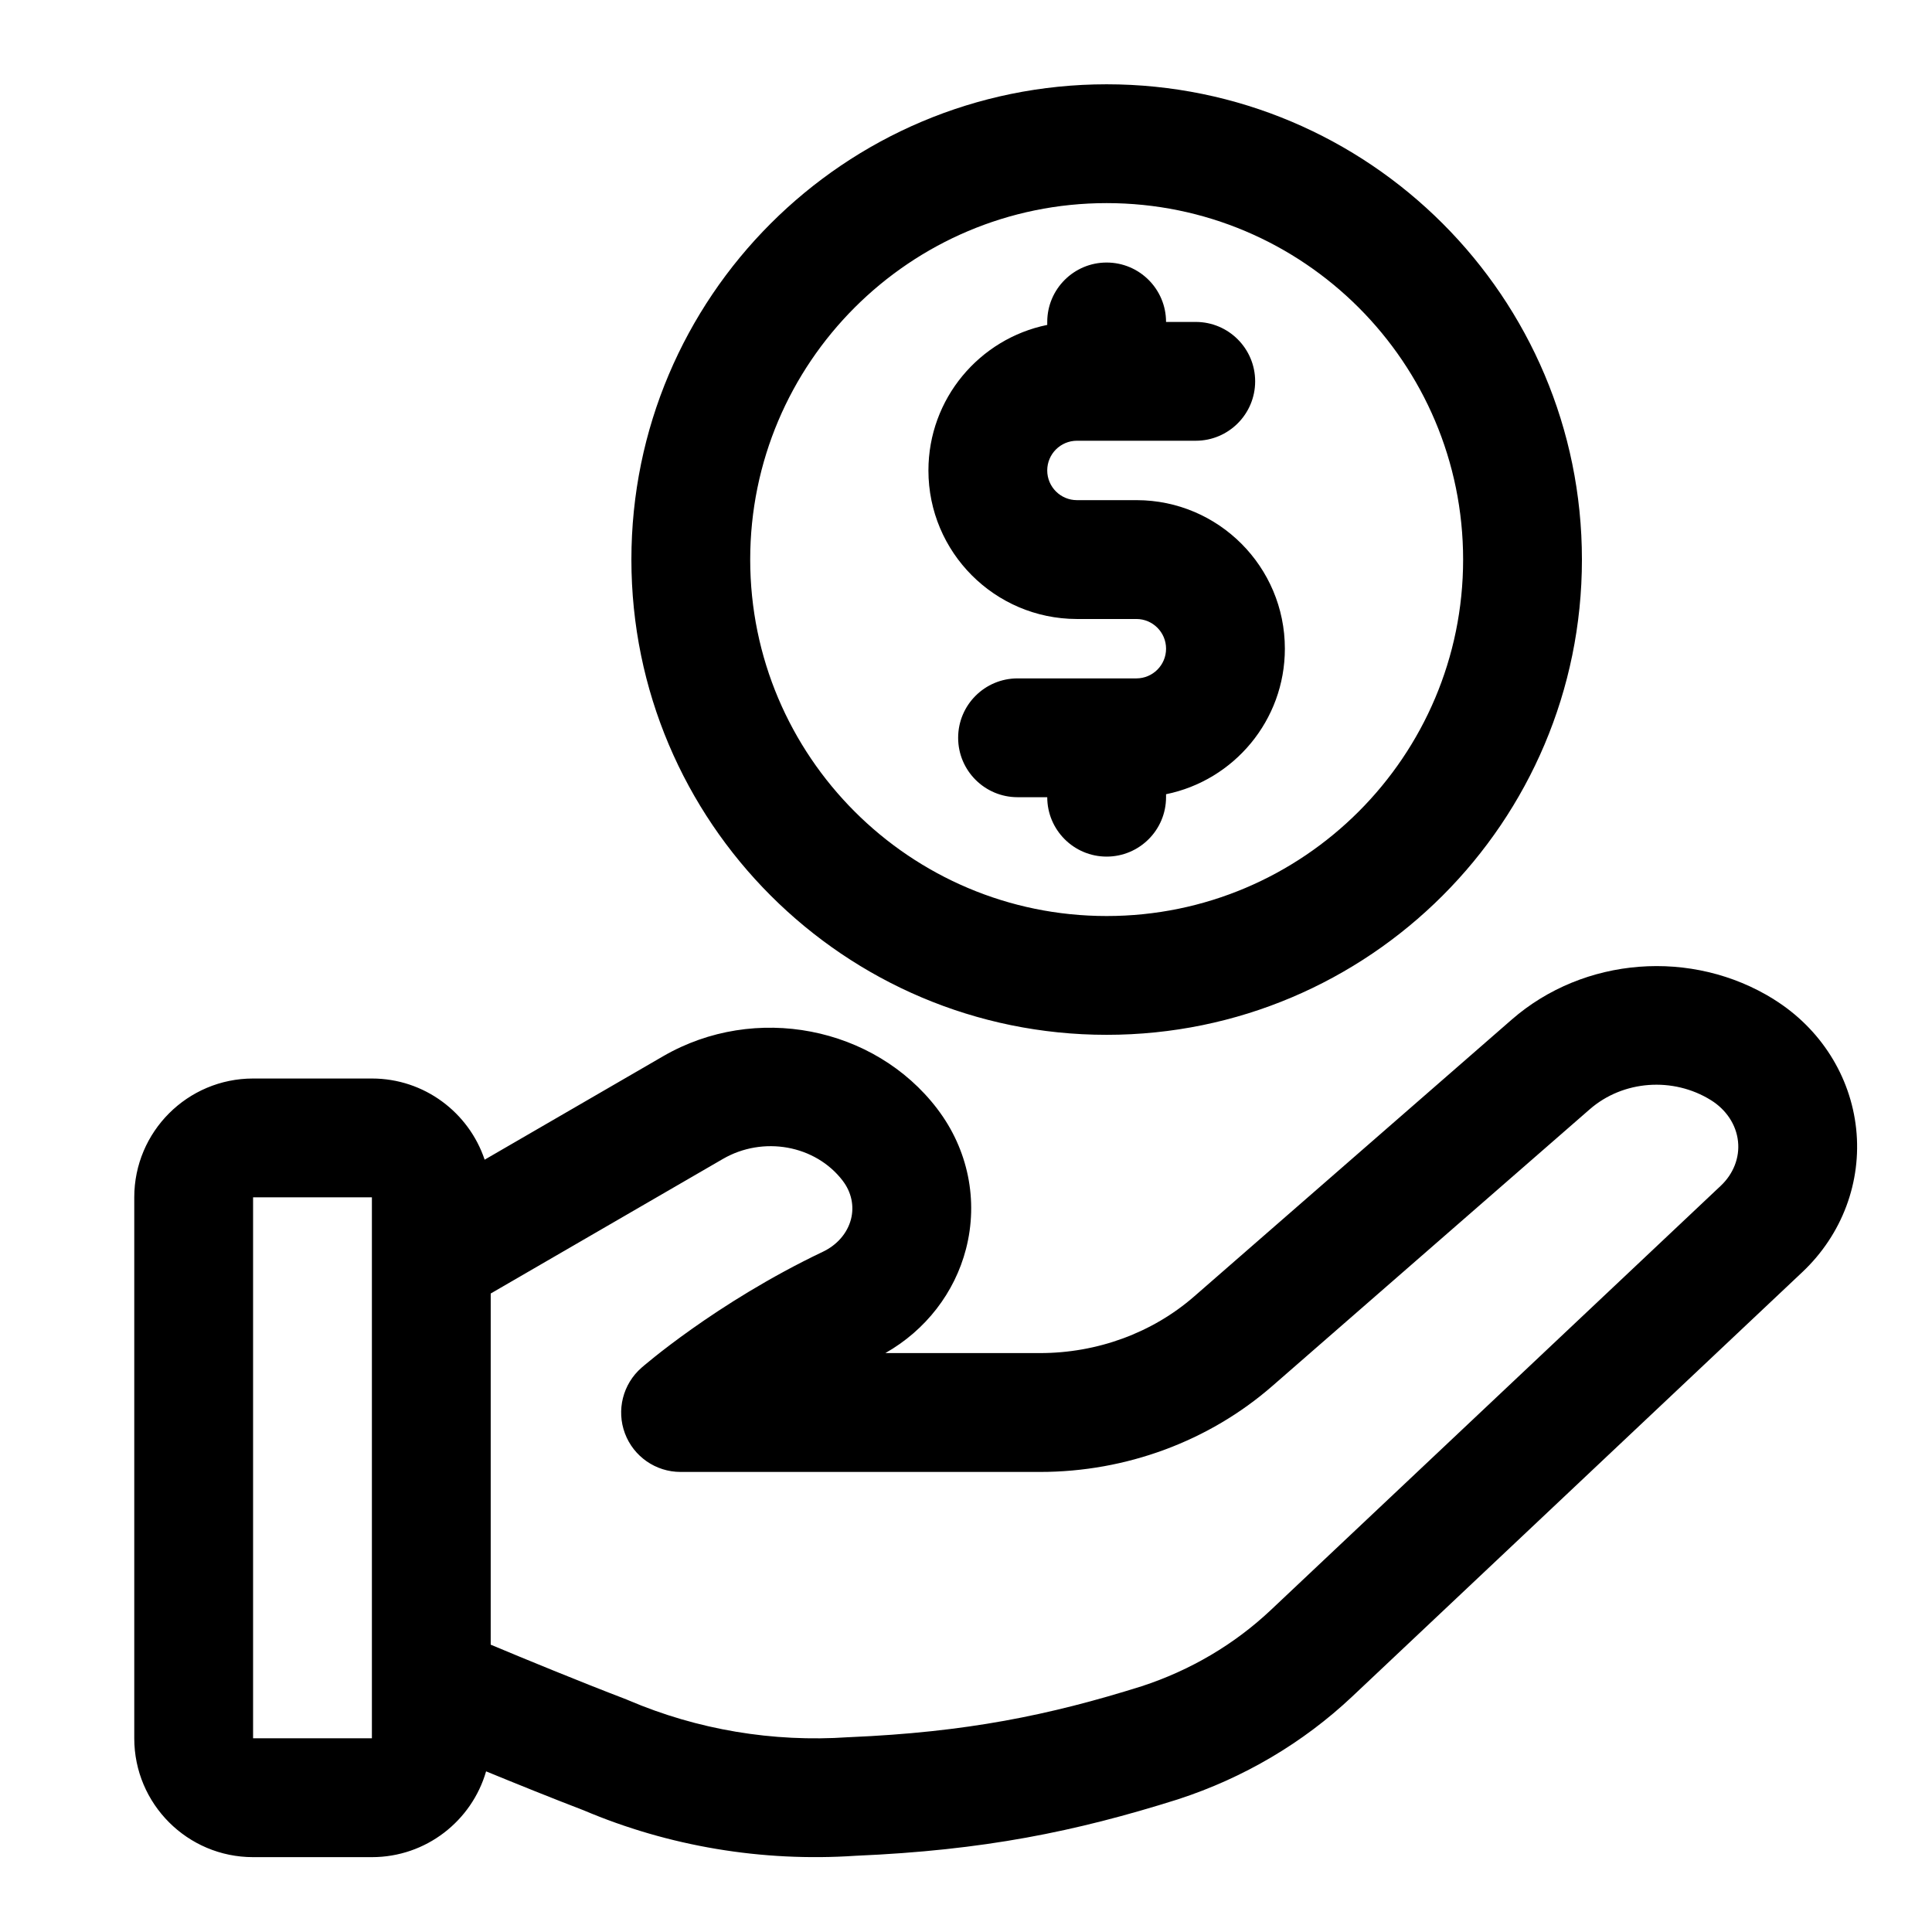 <?xml version="1.0" encoding="UTF-8"?>
<!-- The Best Svg Icon site in the world: iconSvg.co, Visit us! https://iconsvg.co -->
<svg fill="#000000" width="800px" height="800px" version="1.1" viewBox="144 144 512 512" xmlns="http://www.w3.org/2000/svg">
 <path d="m272.44 451.34c-4.188-12.5-15.98-21.523-29.883-21.523h-31.488c-17.383 0-31.488 14.105-31.488 31.488v143.37c0 17.383 14.105 31.488 31.488 31.488h31.488c14.344 0 26.465-9.605 30.262-22.734 8.047 3.305 17.367 7.07 25.867 10.328 22.484 9.539 47.281 13.715 72.043 12.043 33.961-1.449 58.207-6.375 85.379-14.941l0.141-0.047c17.367-5.652 33.125-14.973 46.113-27.223 27.332-25.773 84.688-79.855 119.29-112.48 10.578-9.98 15.742-23.945 14.25-37.977-1.496-13.934-9.414-26.559-21.789-34.273v-0.016c-21.695-13.539-50.398-11.289-69.496 5.367-24.043 20.957-60.867 53.059-84.121 73.336-11.117 9.699-25.727 15.035-40.871 15.035h-40.996c10.707-6.078 18.375-16.027 21.363-27.566 3.336-12.848 0.582-26.434-7.606-37.156 0-0.016-0.016-0.016-0.016-0.031-16.656-21.82-48.305-28.008-72.598-13.934l-47.344 27.441zm1.605 50.348v-14.895l61.527-35.66c10.613-6.156 24.496-3.731 31.773 5.793l0.016 0.031c2.25 2.945 3.07 6.644 2.156 10.156-0.977 3.762-3.746 6.848-7.414 8.598-28.543 13.602-48.098 30.75-48.098 30.75-4.945 4.328-6.691 11.258-4.394 17.398s8.172 10.219 14.738 10.219h95.281c22.828 0 44.809-8.172 61.559-22.781 23.254-20.277 60.078-52.379 84.121-73.336 8.832-7.699 22.105-8.645 32.133-2.394 3.984 2.488 6.676 6.438 7.148 10.91 0.473 4.344-1.258 8.629-4.535 11.73l-119.29 112.48c-9.637 9.086-21.332 15.98-34.211 20.184-24.594 7.731-46.555 12.172-77.352 13.492-0.141 0-0.27 0-0.41 0.016-19.949 1.371-39.957-1.984-58.191-9.762-0.172-0.078-0.363-0.156-0.551-0.234-12.5-4.785-26.812-10.676-36.008-14.531v-78.152zm-31.488 102.98h-31.488v-143.37h31.488zm194.72-438.33c-69.512 0-125.95 56.426-125.95 125.95 0 69.512 56.441 125.95 125.95 125.95 69.527 0 125.95-56.441 125.95-125.95 0-69.527-56.426-125.95-125.95-125.95zm0 31.488c52.145 0 94.465 42.32 94.465 94.465 0 52.129-42.32 94.465-94.465 94.465-52.129 0-94.465-42.336-94.465-94.465 0-52.145 42.336-94.465 94.465-94.465zm-23.617 157.44c-8.691 0-15.742-7.055-15.742-15.742 0-8.691 7.055-15.742 15.742-15.742h31.488c4.344 0 7.871-3.527 7.871-7.871s-3.527-7.871-7.871-7.871h-15.84c-21.68-0.062-39.266-17.68-39.266-39.359 0-19.035 13.539-34.922 31.488-38.574v-0.789c0-8.691 7.055-15.742 15.742-15.742 8.691 0 15.742 7.055 15.742 15.742h7.871c8.691 0 15.742 7.055 15.742 15.742 0 8.691-7.055 15.742-15.742 15.742h-31.488c-4.344 0-7.871 3.527-7.871 7.871s3.527 7.871 7.871 7.871h15.855c21.68 0.047 39.25 17.664 39.25 39.359 0 19.02-13.523 34.922-31.488 38.574v0.789c0 8.691-7.055 15.742-15.742 15.742-8.691 0-15.742-7.055-15.742-15.742z" fill-rule="evenodd"/>
</svg>
